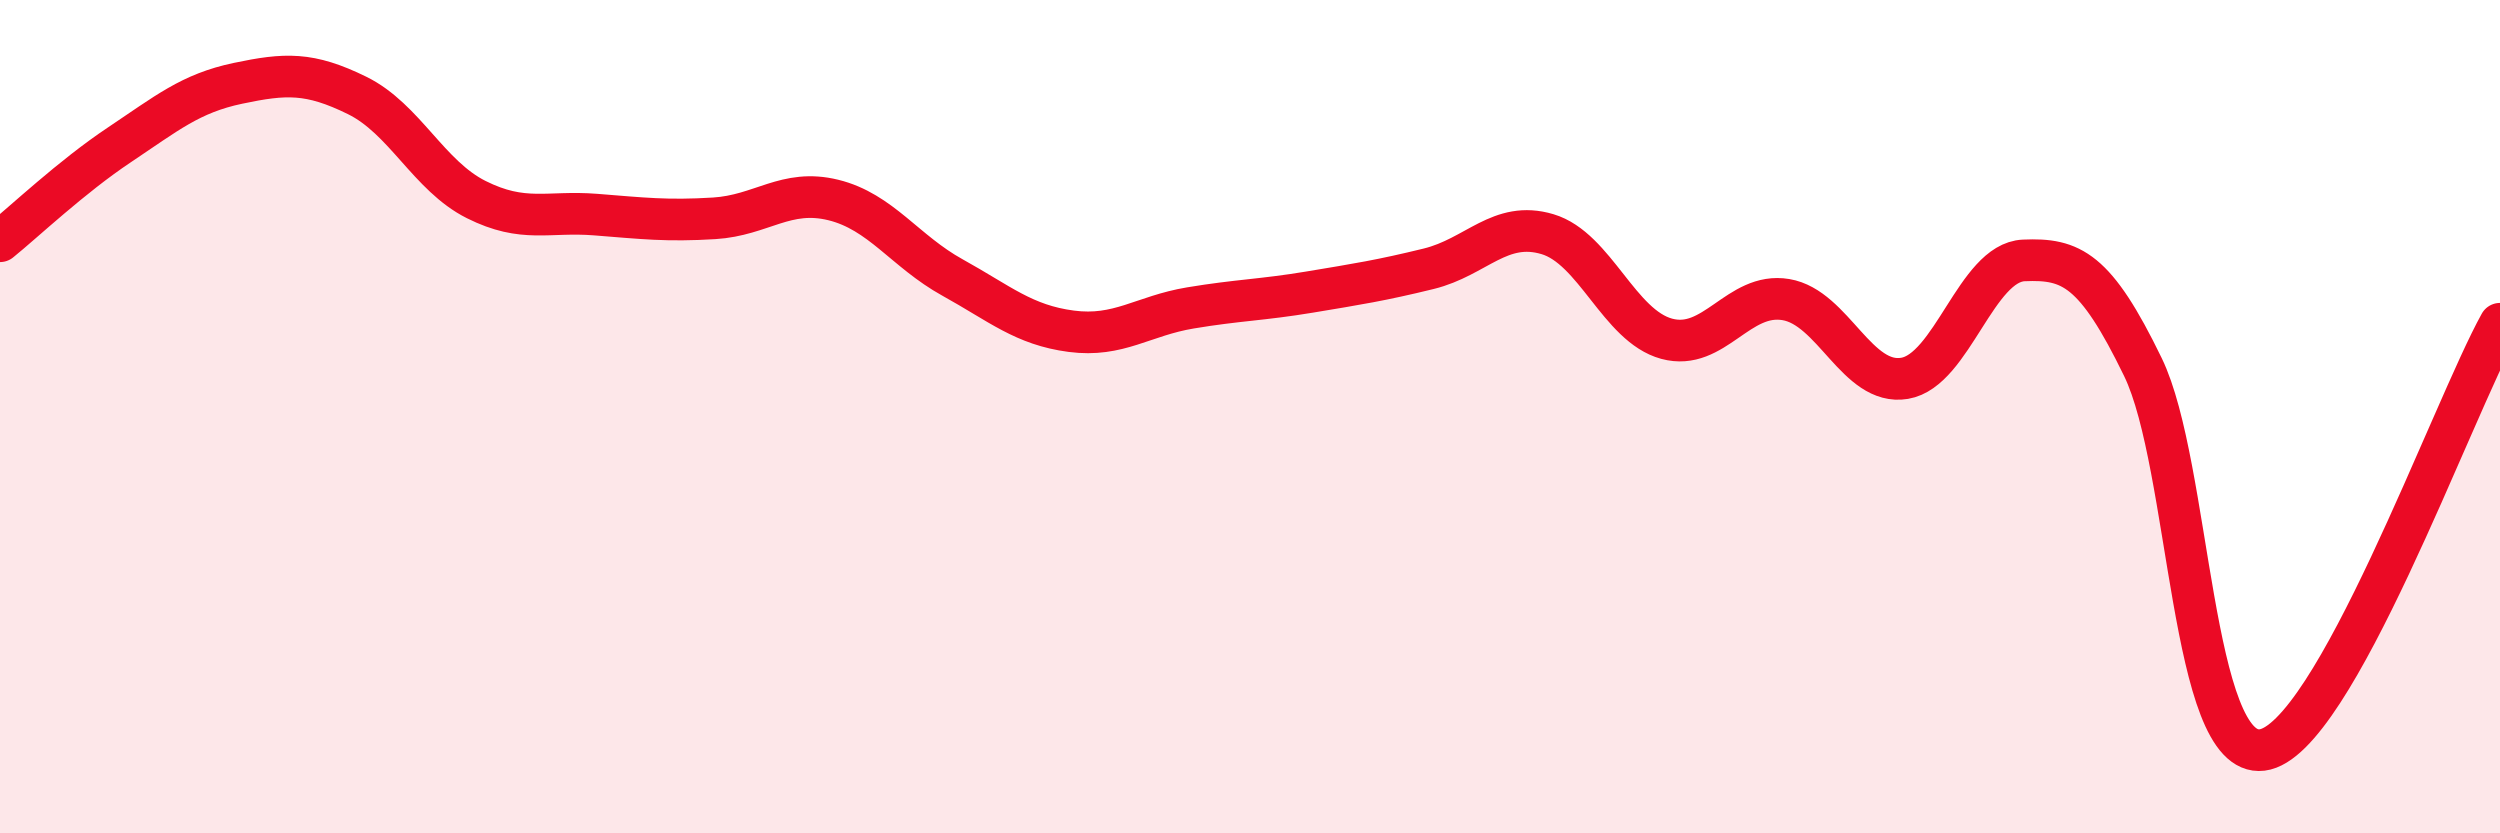 
    <svg width="60" height="20" viewBox="0 0 60 20" xmlns="http://www.w3.org/2000/svg">
      <path
        d="M 0,5.79 C 0.57,5.33 1.72,4.24 2.86,3.48 C 4,2.72 4.57,2.24 5.71,2 C 6.85,1.76 7.43,1.73 8.57,2.29 C 9.71,2.85 10.29,4.22 11.43,4.79 C 12.57,5.36 13.15,5.06 14.29,5.15 C 15.43,5.24 16,5.31 17.14,5.24 C 18.28,5.17 18.86,4.52 20,4.8 C 21.14,5.08 21.72,6.03 22.86,6.66 C 24,7.29 24.57,7.8 25.71,7.95 C 26.85,8.1 27.43,7.58 28.57,7.39 C 29.71,7.2 30.29,7.2 31.43,7.01 C 32.57,6.82 33.15,6.73 34.29,6.45 C 35.43,6.17 36,5.28 37.14,5.62 C 38.28,5.96 38.86,7.82 40,8.13 C 41.14,8.44 41.72,7 42.86,7.19 C 44,7.38 44.57,9.27 45.71,9.08 C 46.85,8.89 47.43,6.3 48.57,6.25 C 49.71,6.2 50.29,6.46 51.43,8.81 C 52.57,11.16 52.58,18.21 54.29,18 C 56,17.79 58.86,9.82 60,7.77L60 20L0 20Z"
        fill="#EB0A25"
        opacity="0.1"
        stroke-linecap="round"
        stroke-linejoin="round"
      />
      <path
        d="M 0,5.79 C 0.57,5.33 1.72,4.24 2.86,3.48 C 4,2.72 4.57,2.24 5.71,2 C 6.85,1.76 7.43,1.73 8.57,2.29 C 9.71,2.85 10.29,4.22 11.43,4.79 C 12.57,5.36 13.15,5.06 14.29,5.15 C 15.43,5.24 16,5.31 17.14,5.24 C 18.28,5.17 18.86,4.52 20,4.8 C 21.14,5.08 21.72,6.03 22.86,6.66 C 24,7.29 24.57,7.8 25.71,7.95 C 26.85,8.1 27.43,7.58 28.57,7.39 C 29.71,7.2 30.29,7.2 31.43,7.01 C 32.57,6.82 33.15,6.73 34.29,6.45 C 35.43,6.17 36,5.28 37.14,5.62 C 38.28,5.96 38.86,7.82 40,8.13 C 41.14,8.44 41.72,7 42.86,7.19 C 44,7.38 44.57,9.27 45.71,9.08 C 46.85,8.89 47.43,6.3 48.57,6.25 C 49.71,6.2 50.29,6.46 51.43,8.81 C 52.57,11.16 52.58,18.21 54.29,18 C 56,17.79 58.86,9.82 60,7.77"
        stroke="#EB0A25"
        stroke-width="1"
        fill="none"
        stroke-linecap="round"
        stroke-linejoin="round"
      />
    </svg>
  